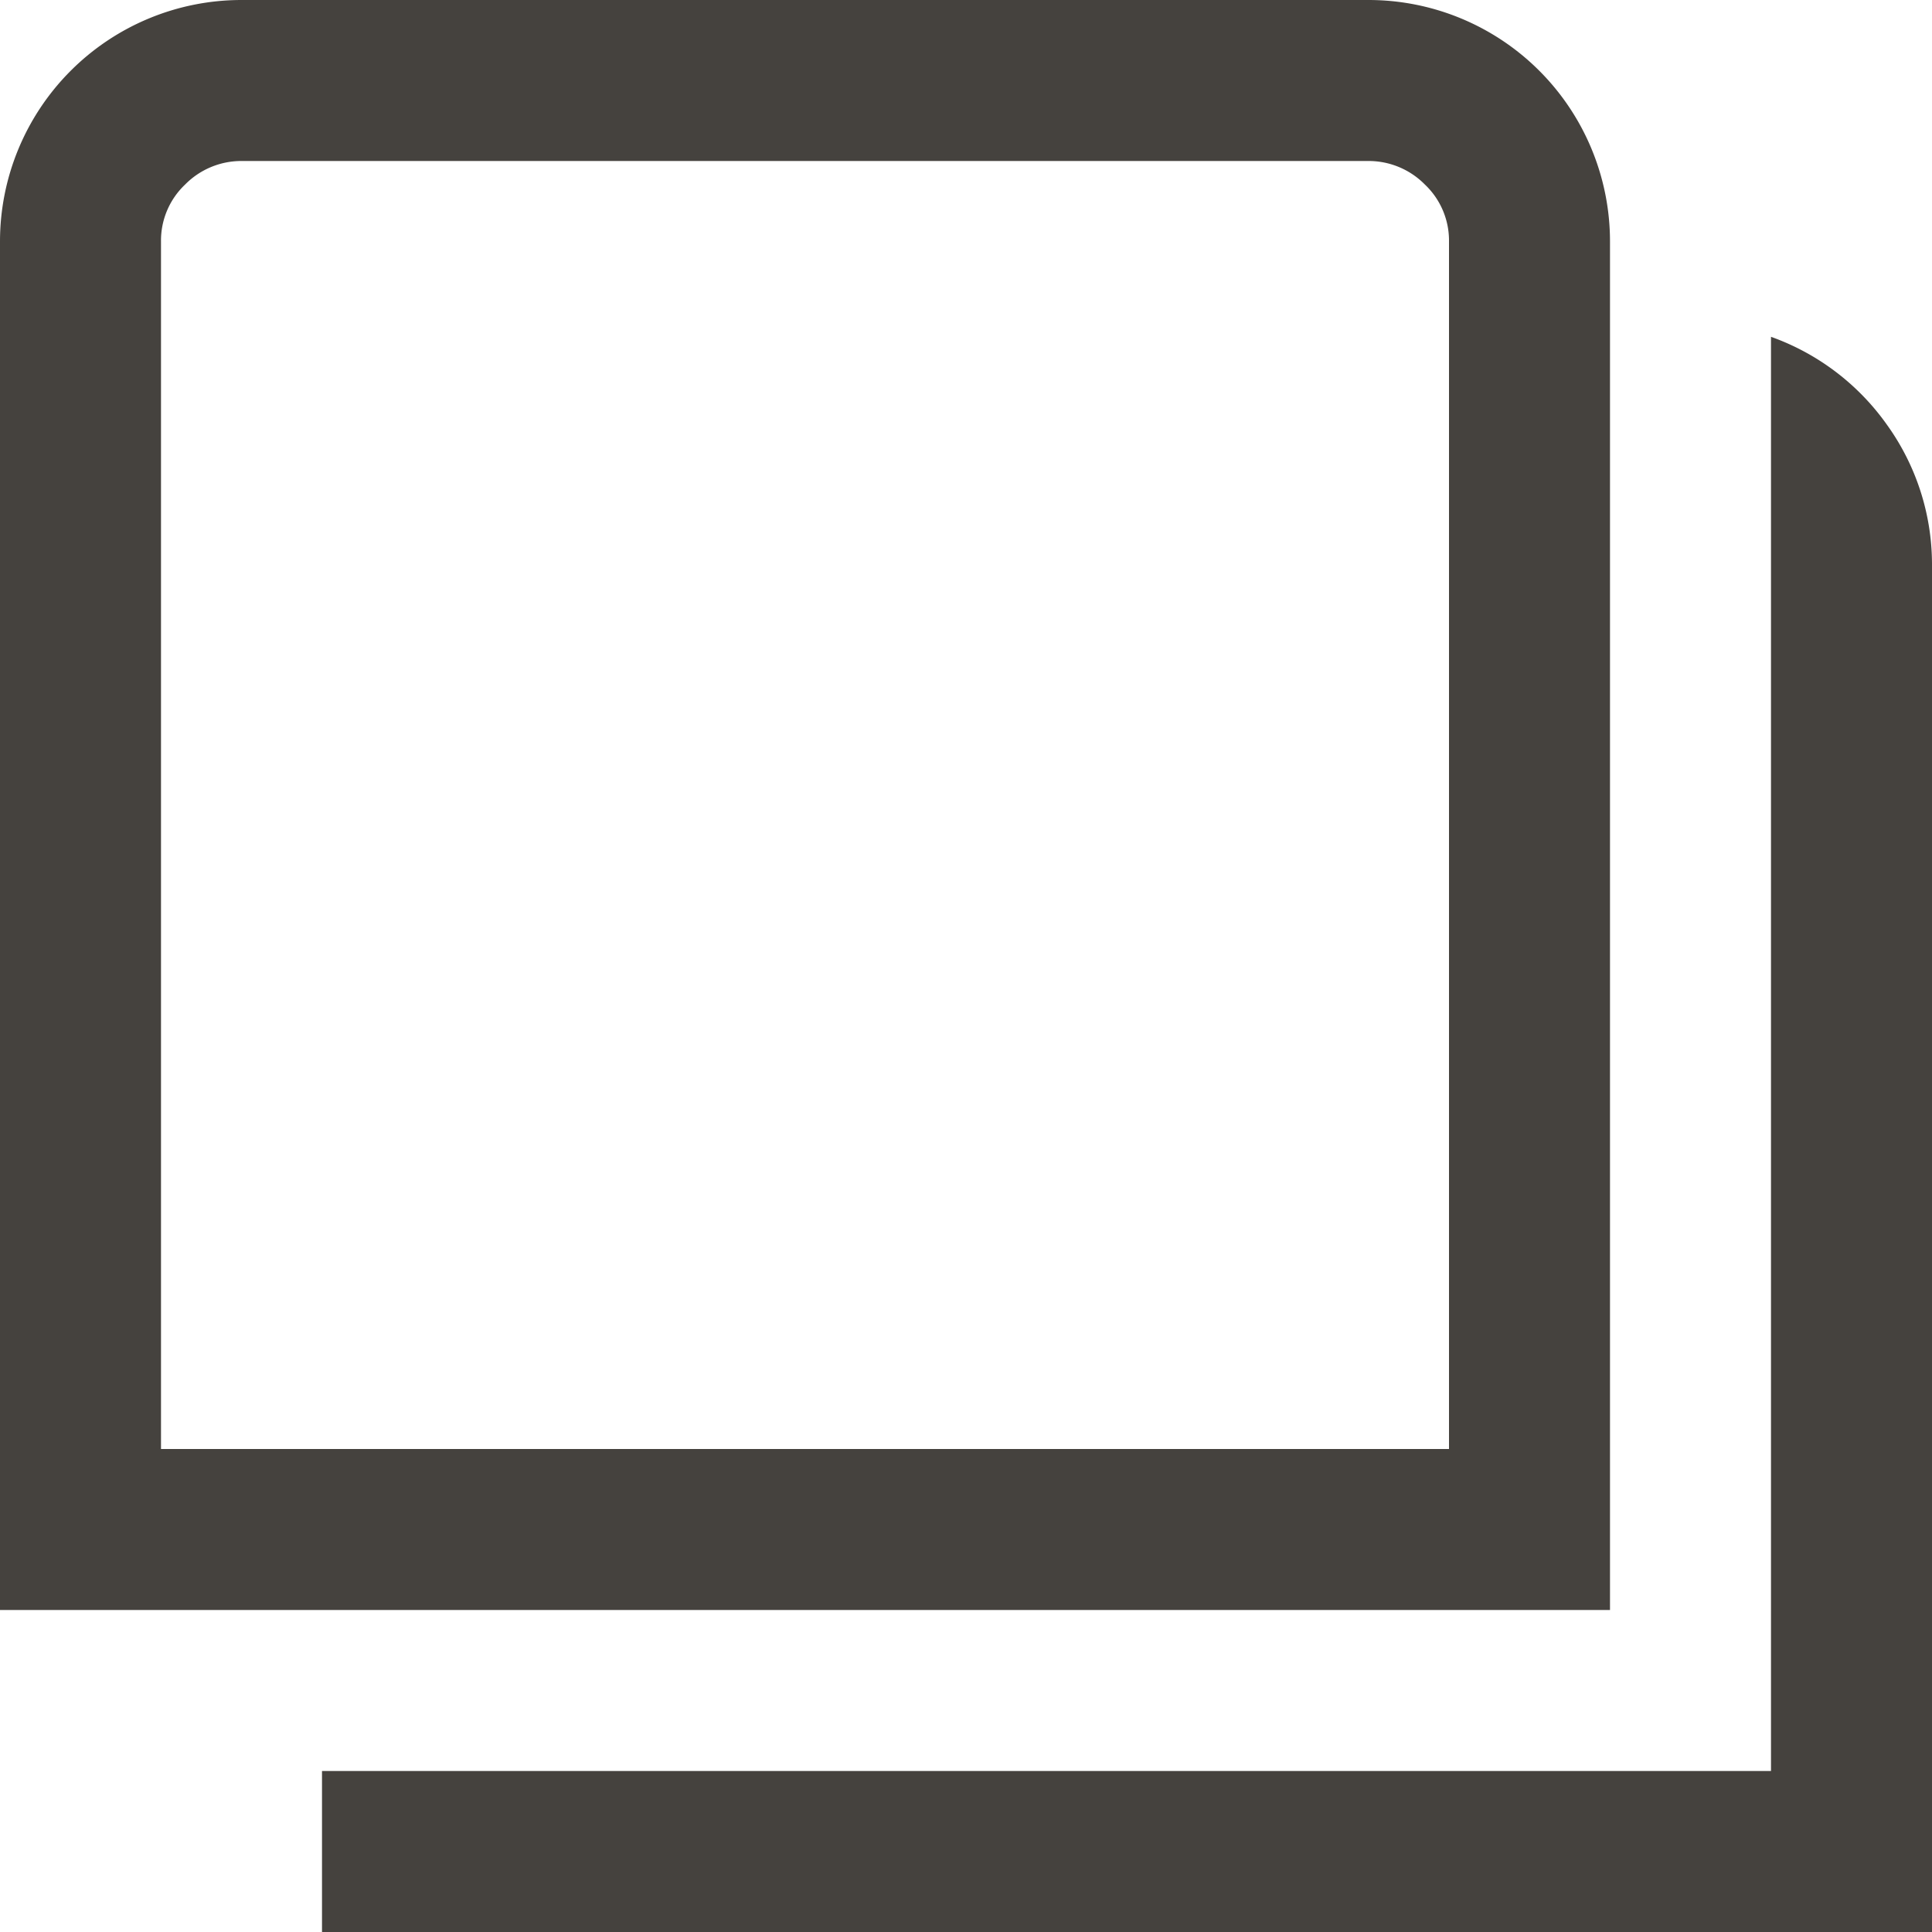 <svg xmlns="http://www.w3.org/2000/svg" width="12" height="12" viewBox="0 0 12 12"><path d="M1208,48h-10V39.5a1.5,1.5,0,0,1,1.5-1.5h7a1.5,1.5,0,0,1,1.5,1.5Zm-9-1h8V39.5a.479.479,0,0,0-.15-.354.49.49,0,0,0-.35-.146h-7a.49.49,0,0,0-.35.146.479.479,0,0,0-.15.354Zm10-6.908V49h-9v1h10V41.5a1.486,1.486,0,0,0-.28-.862A1.5,1.5,0,0,0,1209,40.092Z" transform="translate(-1198 -38)" fill="#45423e"/></svg>